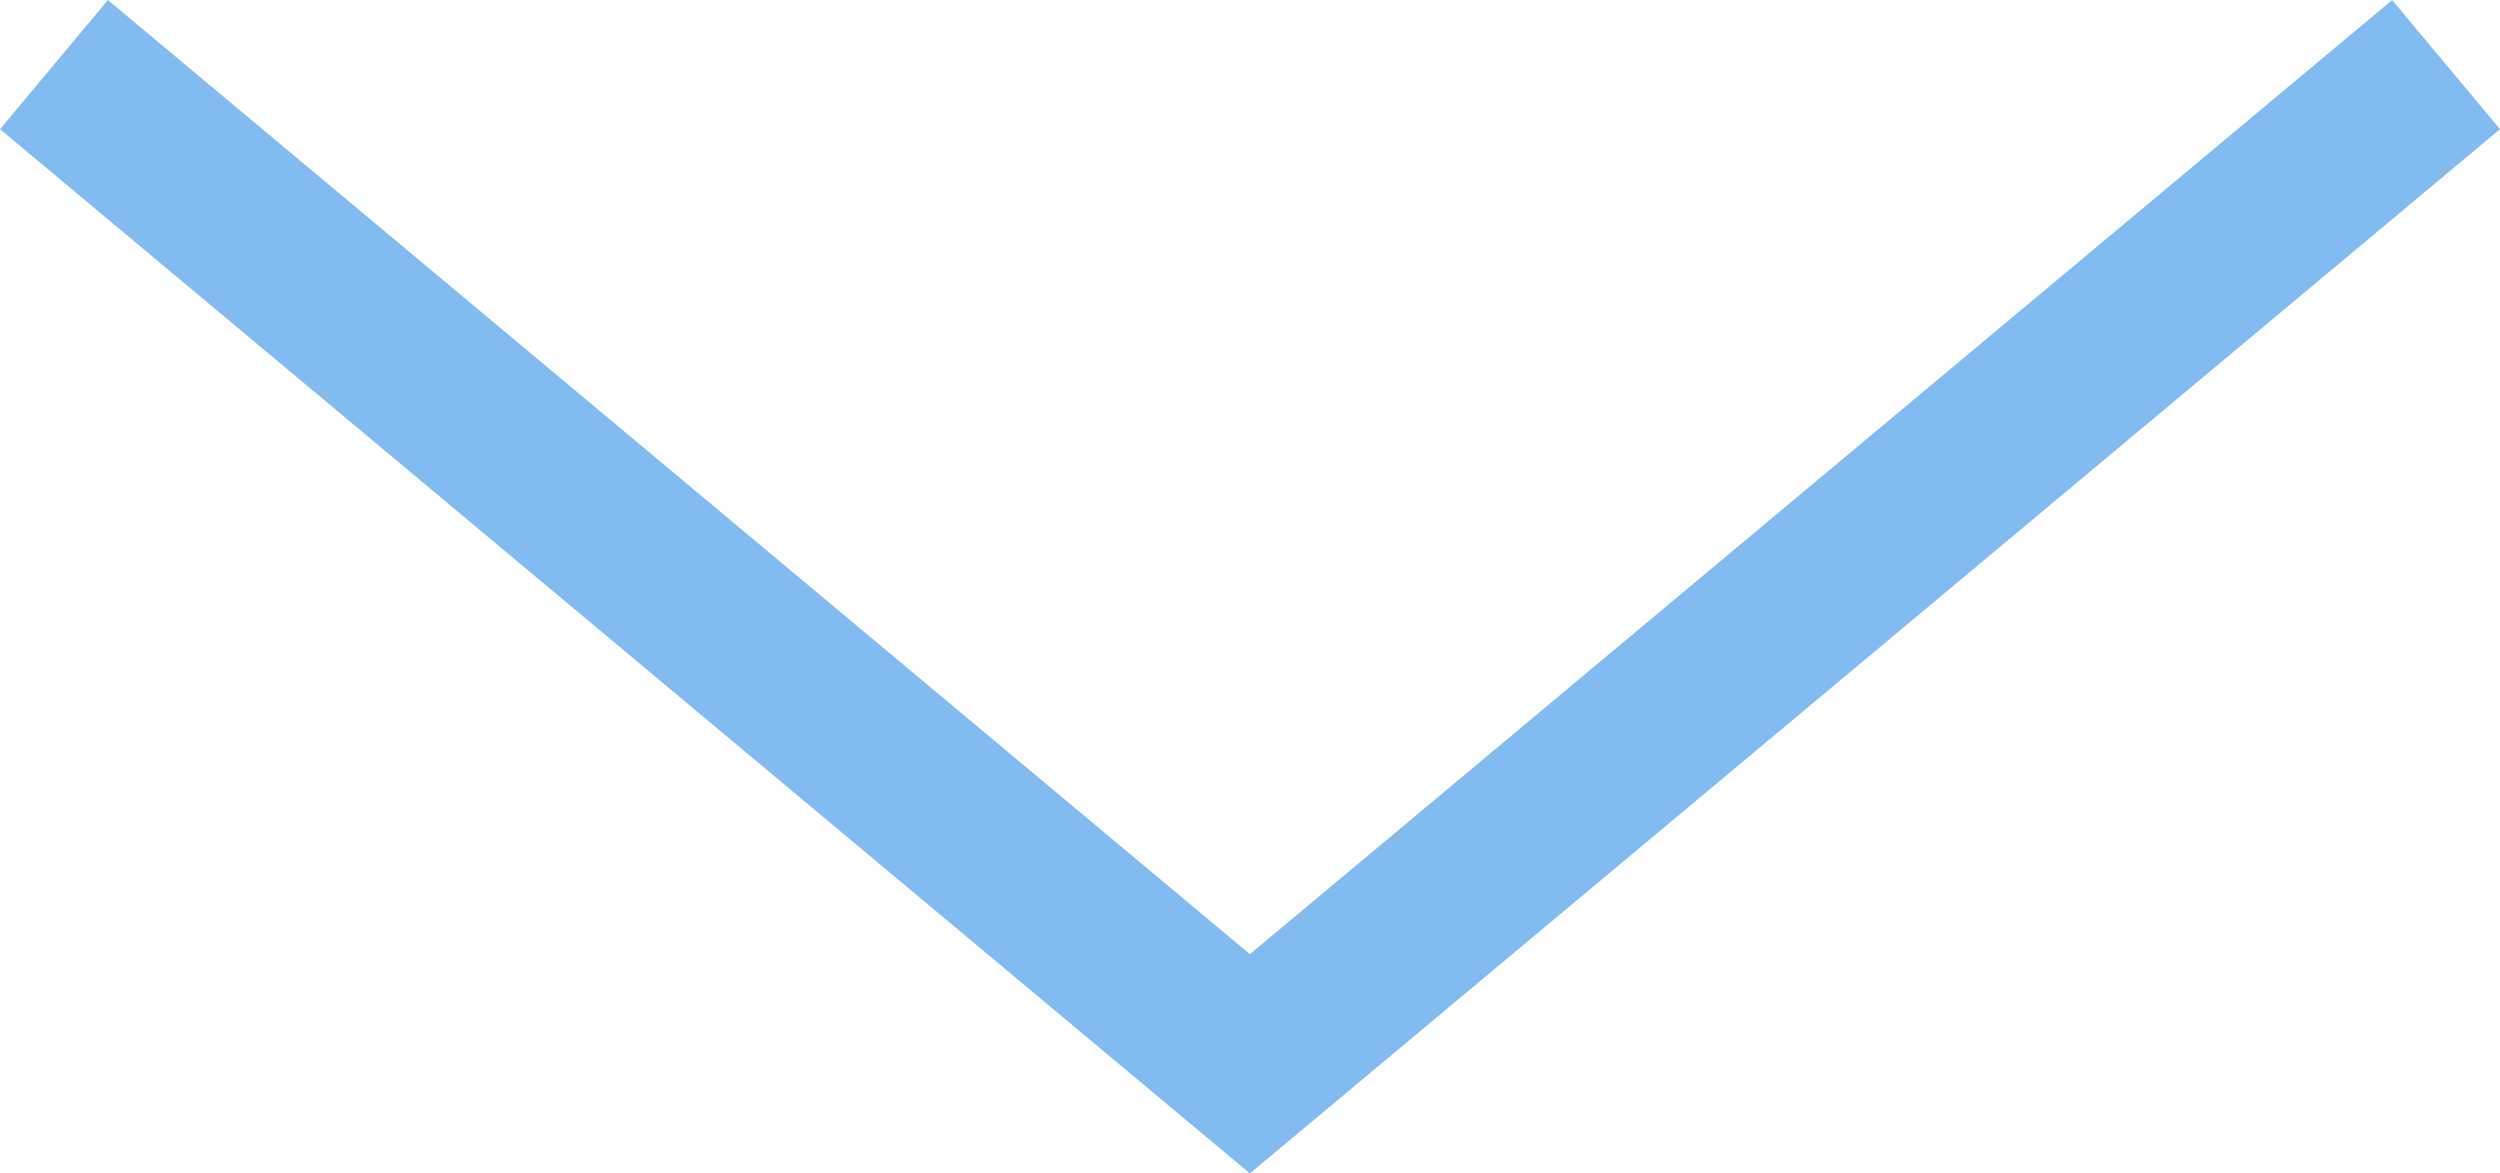 <svg xmlns="http://www.w3.org/2000/svg" width="89.144" height="41.839" viewBox="0 0 89.144 41.839">
  <path id="_arrow" data-name="⑯arrow" d="M-3924.126,888.1l42.644,35.628,42.653-35.628" transform="translate(3926.05 -885.796)" fill="none" stroke="#82bbf0" stroke-width="6"/>
</svg>
